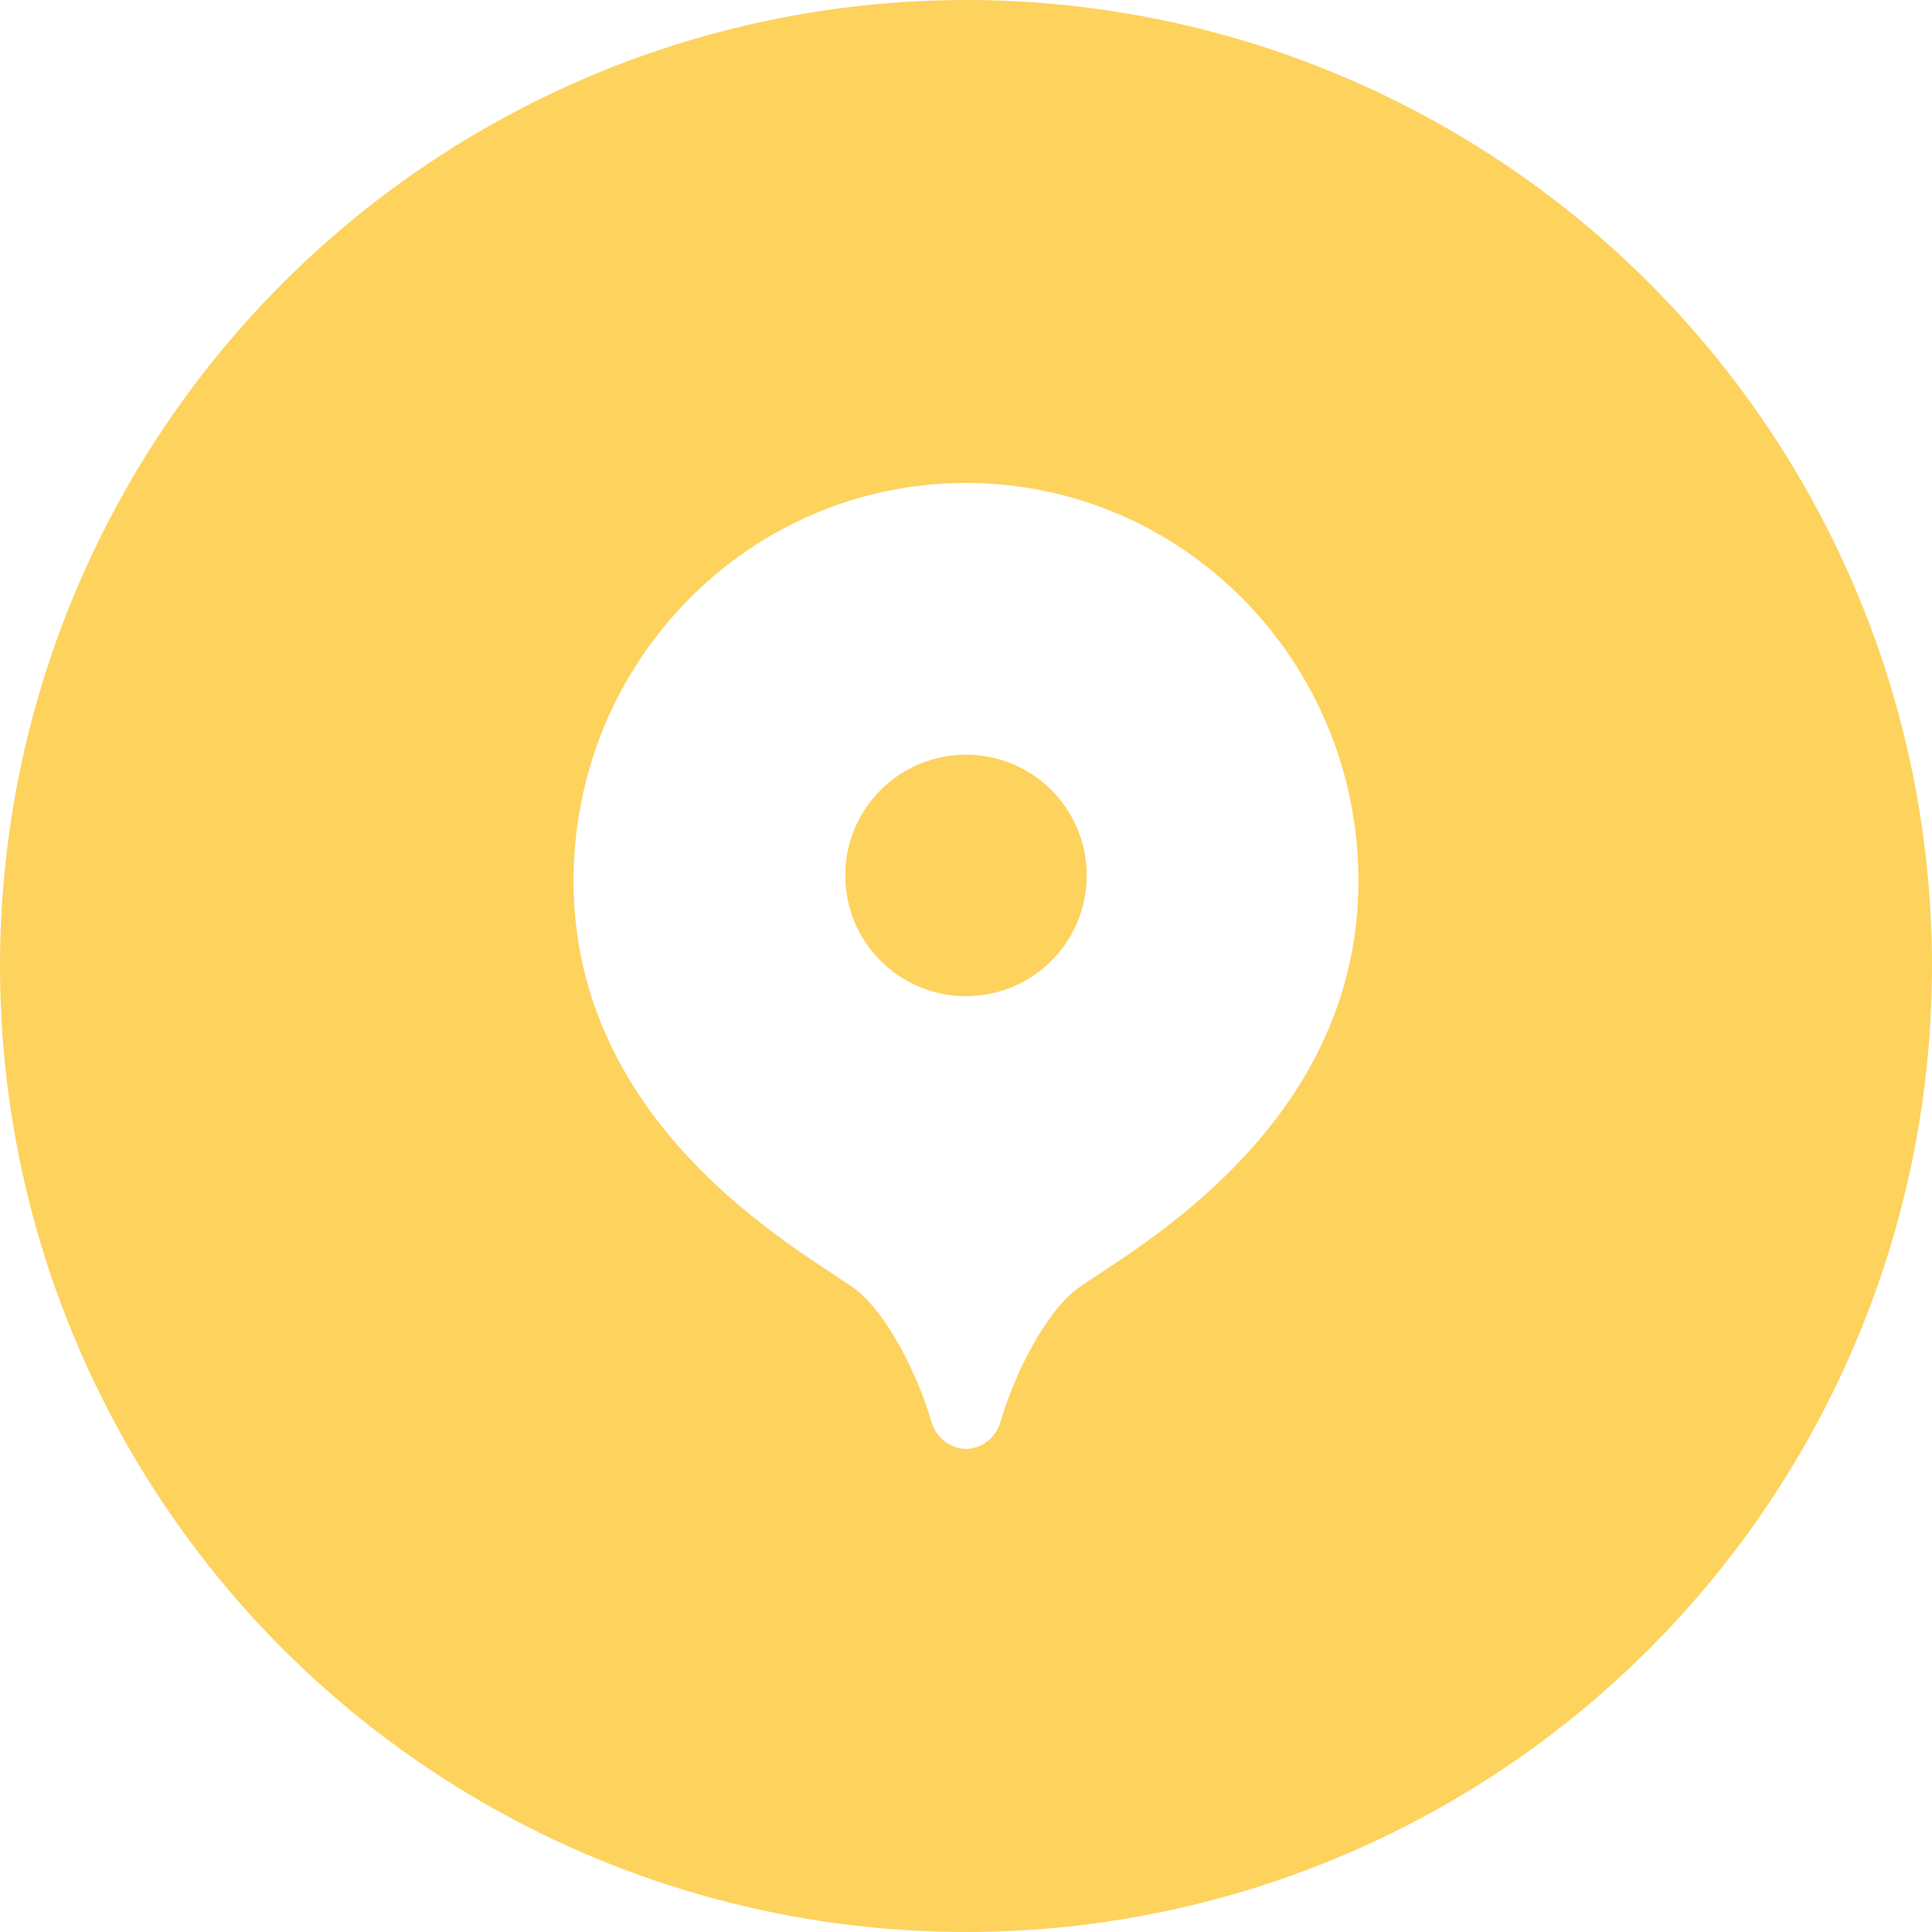 <svg width="48" height="48" viewBox="0 0 48 48" fill="none" xmlns="http://www.w3.org/2000/svg">
<g clip-path="url(#clip0_1831_15348)">
<circle cx="24" cy="24" r="24" fill="#FDD25D"/>
<g filter="url(#filter0_d_1831_15348)">
<circle cx="24" cy="24" r="19.5" fill="#FDD25D"/>
</g>
<path fill-rule="evenodd" clip-rule="evenodd" d="M14.25 21.886C14.25 16.426 18.615 11.999 24 11.999C29.385 11.999 33.75 16.426 33.75 21.886C33.75 27.414 29.169 30.427 27.308 31.652C26.98 31.868 26.736 32.028 26.617 32.137C25.805 32.877 25.135 34.363 24.865 35.302C24.734 35.758 24.366 35.99 24 35.999C23.635 35.99 23.266 35.758 23.135 35.302C22.863 34.361 22.194 32.877 21.383 32.137C21.264 32.028 21.02 31.868 20.692 31.652C18.831 30.427 14.25 27.414 14.25 21.886ZM24 24.75C25.657 24.75 27 23.407 27 21.75C27 20.093 25.657 18.75 24 18.75C22.343 18.75 21 20.093 21 21.75C21 23.407 22.343 24.75 24 24.75Z" fill="white"/>
</g>
<defs>
<filter id="filter0_d_1831_15348" x="-0.5" y="1.5" width="49" height="49" filterUnits="userSpaceOnUse" color-interpolation-filters="sRGB">
<feFlood flood-opacity="0" result="BackgroundImageFix"/>
<feColorMatrix in="SourceAlpha" type="matrix" values="0 0 0 0 0 0 0 0 0 0 0 0 0 0 0 0 0 0 127 0" result="hardAlpha"/>
<feOffset dy="2"/>
<feGaussianBlur stdDeviation="2.5"/>
<feColorMatrix type="matrix" values="0 0 0 0 0.988 0 0 0 0 0.781 0 0 0 0 0.218 0 0 0 1 0"/>
<feBlend mode="normal" in2="BackgroundImageFix" result="effect1_dropShadow_1831_15348"/>
<feBlend mode="normal" in="SourceGraphic" in2="effect1_dropShadow_1831_15348" result="shape"/>
</filter>
<clipPath id="clip0_1831_15348">
<path d="M0 24C0 10.745 10.745 0 24 0C37.255 0 48 10.745 48 24C48 37.255 37.255 48 24 48C10.745 48 0 37.255 0 24Z" fill="white"/>
</clipPath>
</defs>
</svg>
